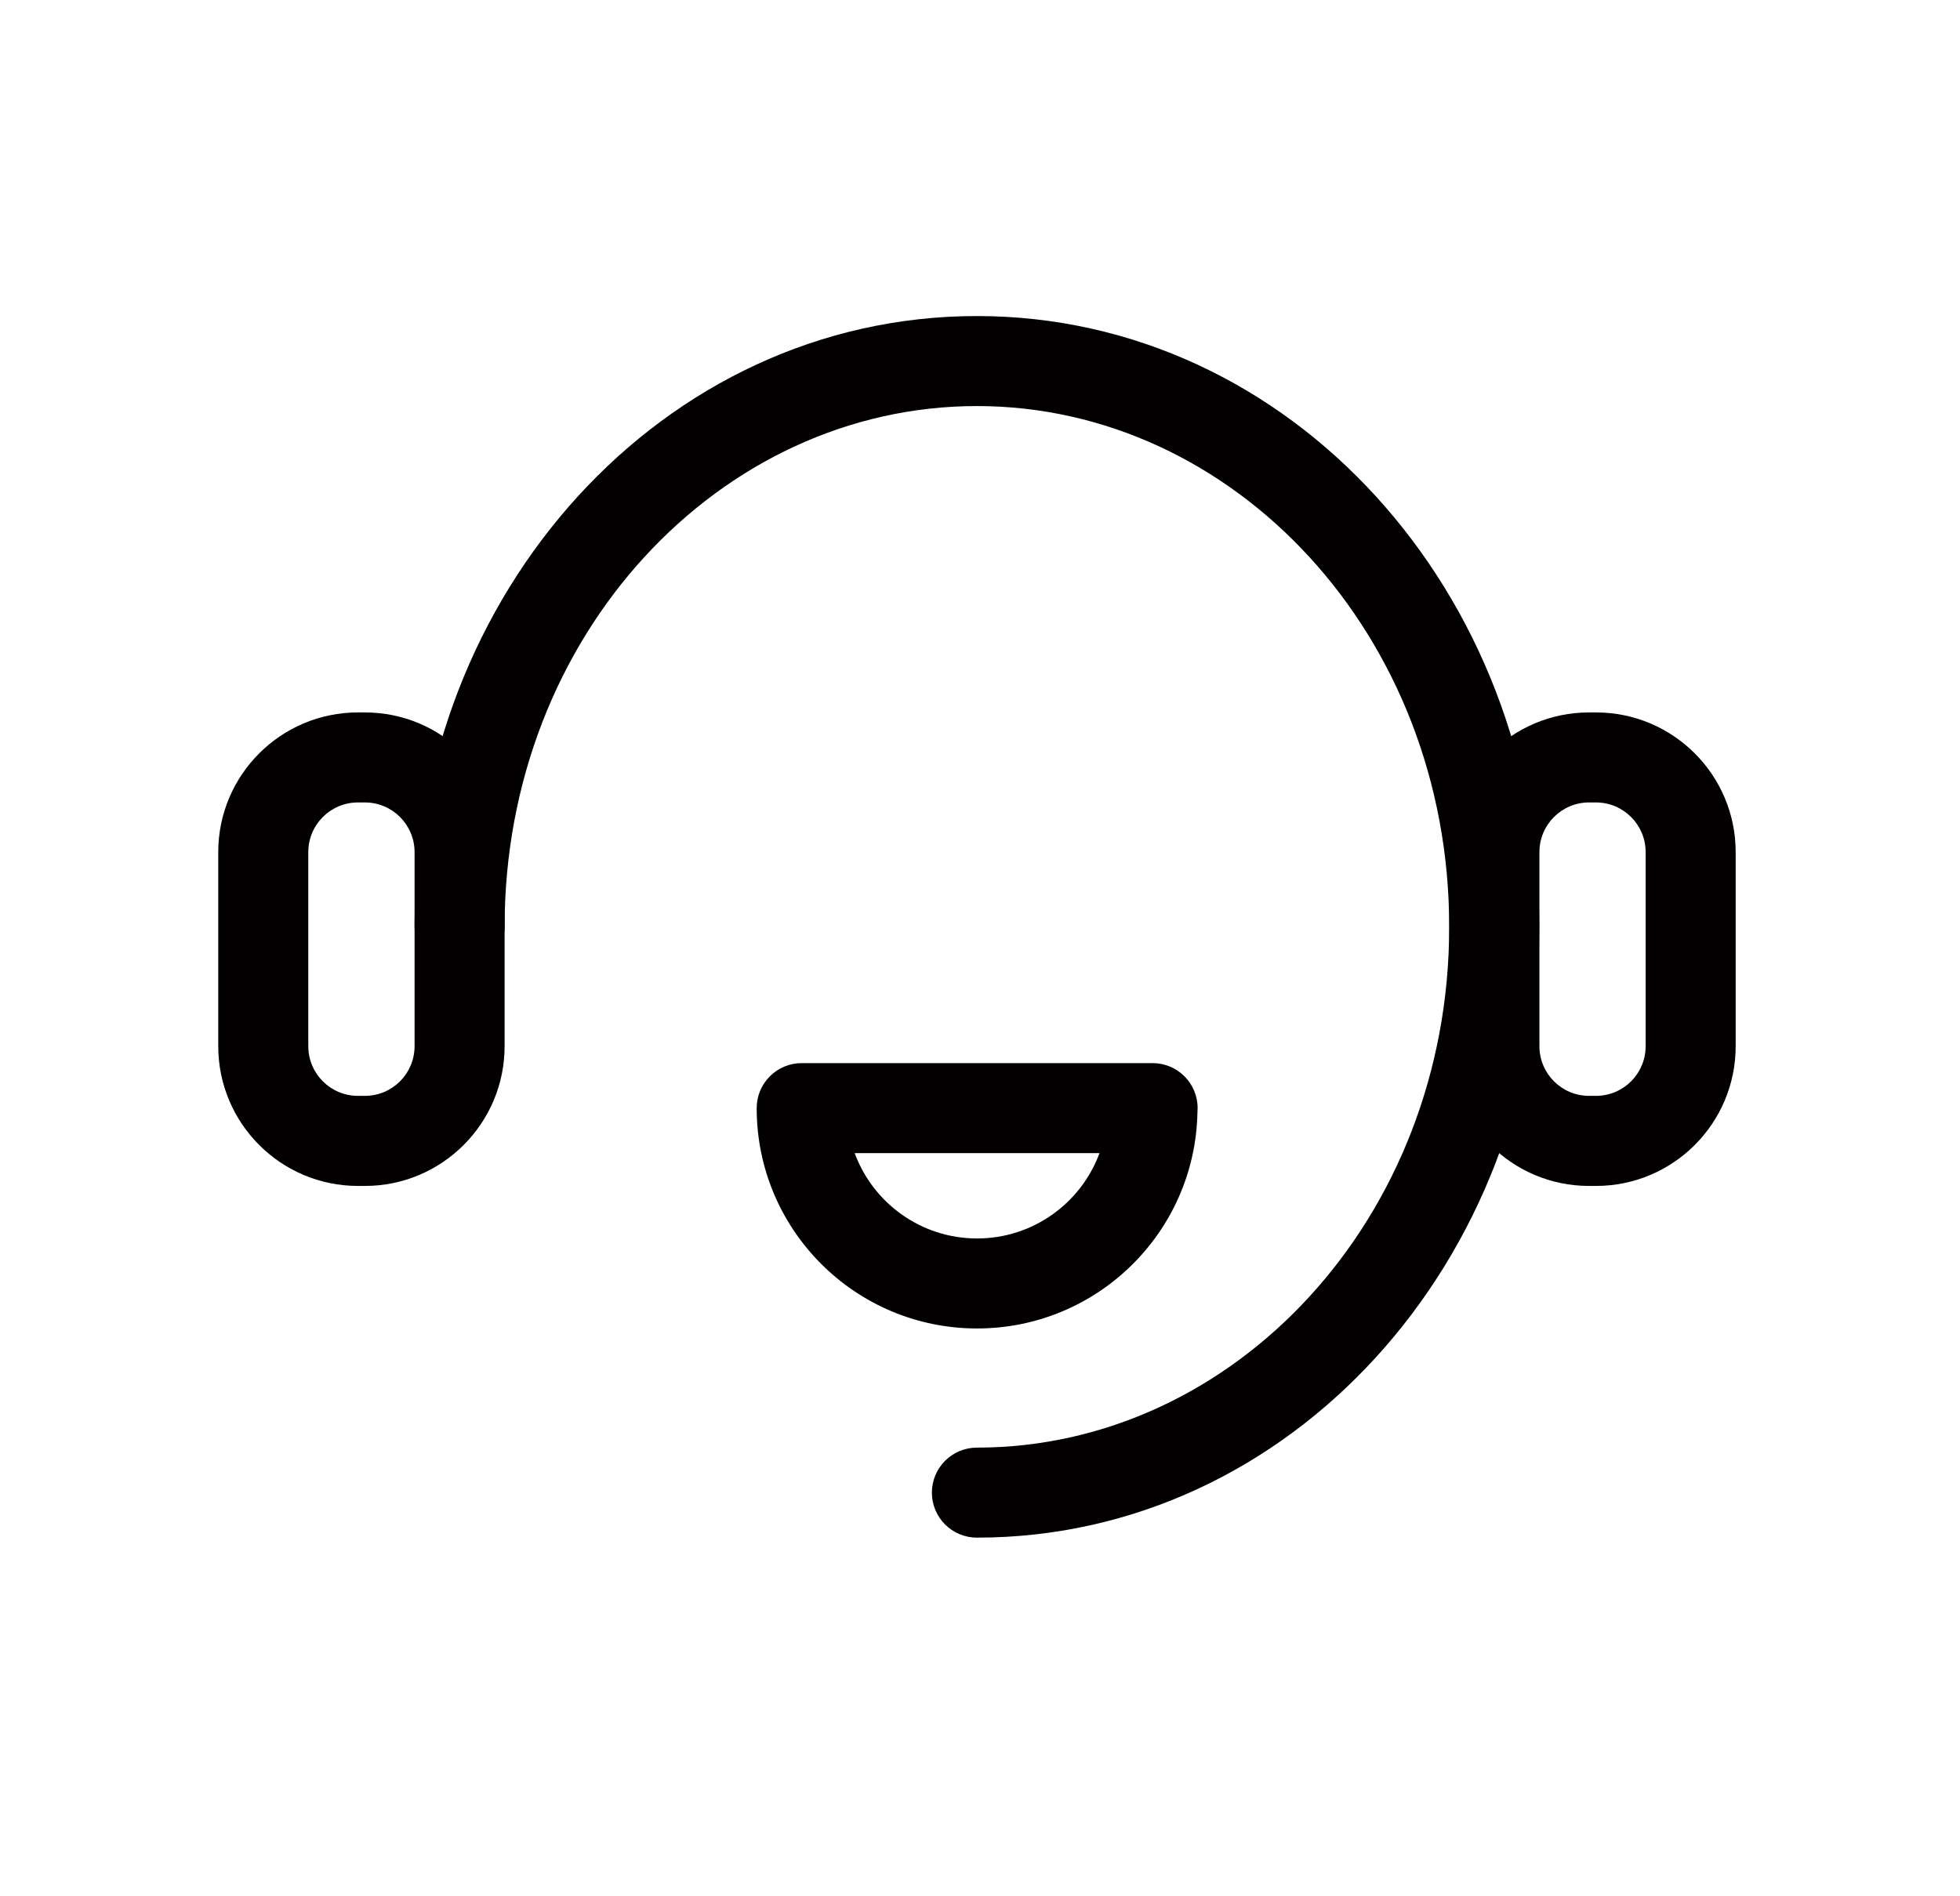 <svg width="31" height="30" viewBox="0 0 31 30" fill="none" xmlns="http://www.w3.org/2000/svg">
<path fill-rule="evenodd" clip-rule="evenodd" d="M15.451 6.424C11.383 6.424 7.981 10.051 7.981 14.663C7.981 15.056 7.662 15.375 7.269 15.375C6.875 15.375 6.557 15.056 6.557 14.663C6.557 9.387 10.479 5 15.451 5C20.423 5 24.345 9.387 24.345 14.663C24.345 19.939 20.423 24.326 15.451 24.326C15.058 24.326 14.739 24.008 14.739 23.614C14.739 23.221 15.058 22.902 15.451 22.902C19.518 22.902 22.921 19.276 22.921 14.663C22.921 10.051 19.518 6.424 15.451 6.424Z" fill="#020000"/>
<path fill-rule="evenodd" clip-rule="evenodd" d="M11.968 17.531C11.968 17.138 12.287 16.819 12.68 16.819H18.23C18.624 16.819 18.942 17.138 18.942 17.531C18.942 17.555 18.941 17.579 18.939 17.603C18.901 19.495 17.355 21.017 15.454 21.017C13.528 21.017 11.968 19.457 11.968 17.531ZM17.39 18.243H13.518C13.808 19.031 14.565 19.593 15.454 19.593C16.342 19.593 17.1 19.031 17.39 18.243Z" fill="#020000"/>
<path fill-rule="evenodd" clip-rule="evenodd" d="M5.662 12.695C5.228 12.695 4.876 13.047 4.876 13.481V16.551C4.876 16.986 5.228 17.337 5.662 17.337H5.771C6.205 17.337 6.557 16.986 6.557 16.551V13.481C6.557 13.047 6.205 12.695 5.771 12.695H5.662ZM3.452 13.481C3.452 12.261 4.442 11.271 5.662 11.271H5.771C6.991 11.271 7.981 12.261 7.981 13.481V16.551C7.981 17.772 6.991 18.762 5.771 18.762H5.662C4.442 18.762 3.452 17.772 3.452 16.551V13.481Z" fill="#020000"/>
<path fill-rule="evenodd" clip-rule="evenodd" d="M25.134 12.695C24.7 12.695 24.348 13.047 24.348 13.481V16.551C24.348 16.986 24.7 17.337 25.134 17.337H25.242C25.676 17.337 26.028 16.986 26.028 16.551V13.481C26.028 13.047 25.676 12.695 25.242 12.695H25.134ZM22.924 13.481C22.924 12.261 23.913 11.271 25.134 11.271H25.242C26.463 11.271 27.452 12.261 27.452 13.481V16.551C27.452 17.772 26.463 18.762 25.242 18.762H25.134C23.913 18.762 22.924 17.772 22.924 16.551V13.481Z" fill="#020000"/>
</svg>
